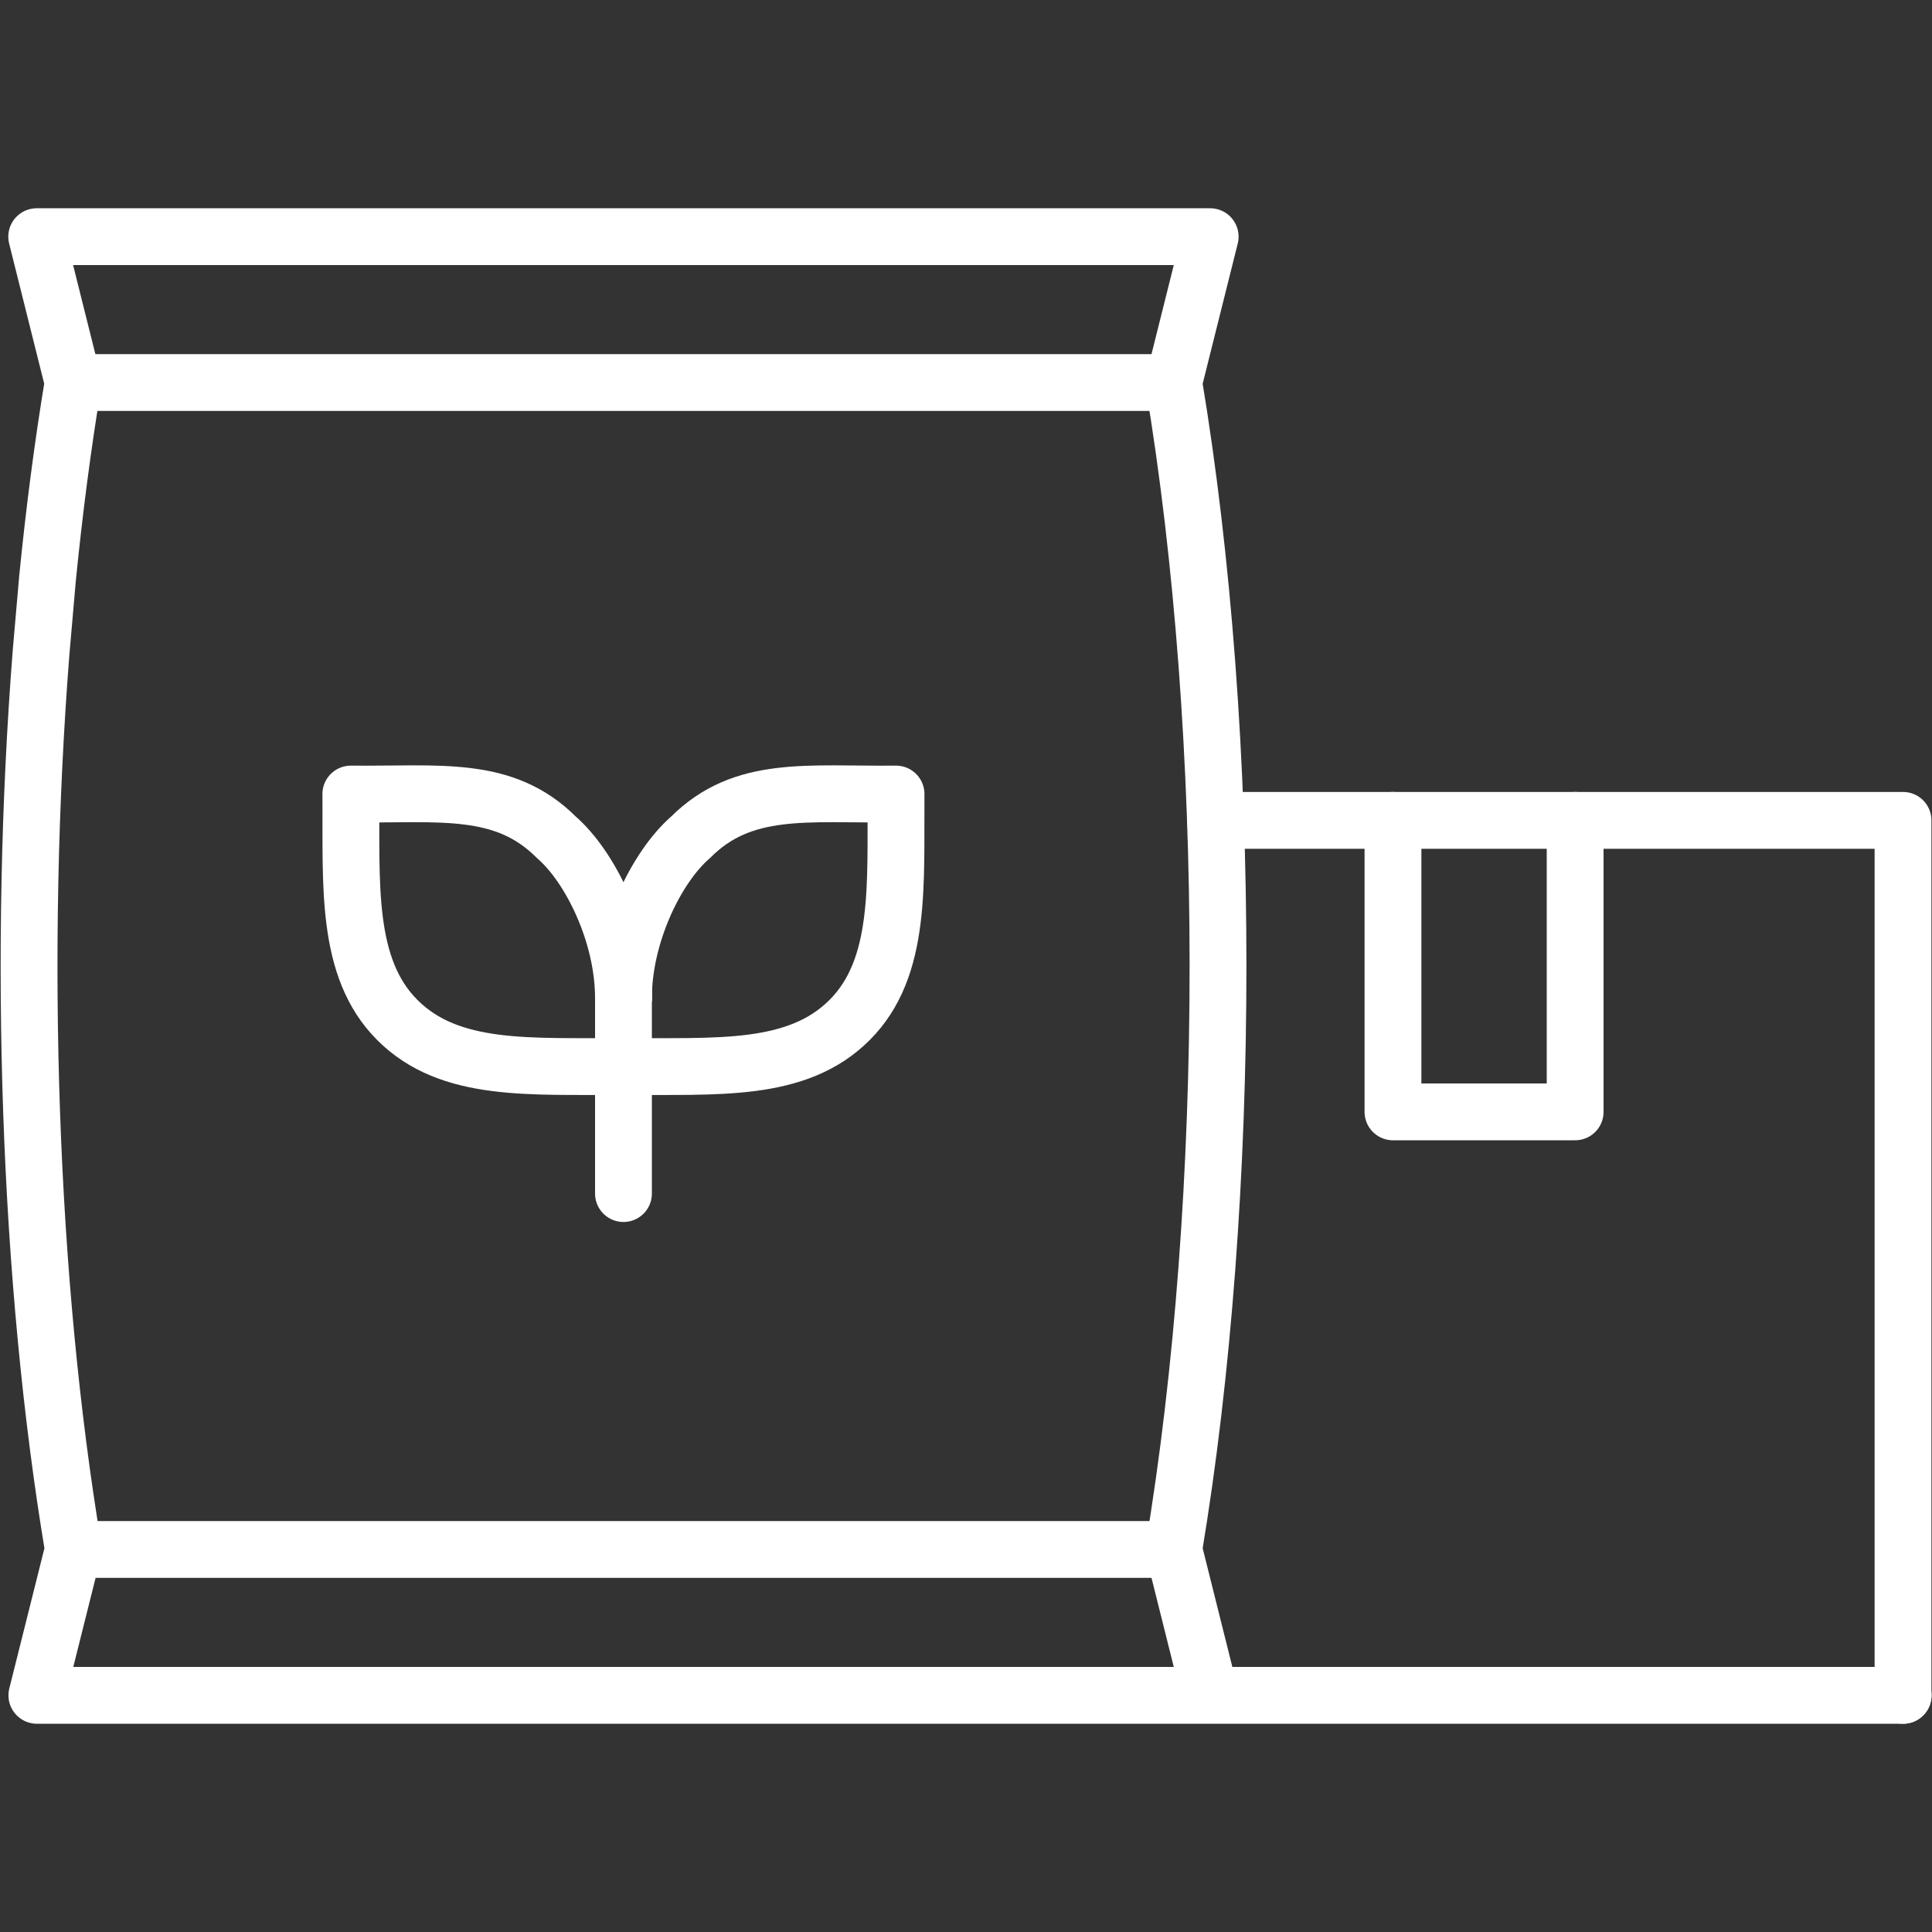 <svg width="34" height="34" viewBox="0 0 34 34" fill="none" xmlns="http://www.w3.org/2000/svg">
<rect x="0" y="0" width="34" height="34" fill="#333333" stroke="none"/>
<path d="M21.297 29.835L20.655 27.268C21.695 21.036 21.695 12.964 20.655 6.732L21.297 4.165H0.646L1.288 6.732C1.105 7.83 0.955 8.986 0.836 10.18L0.721 11.502C0.313 16.745 0.5 22.539 1.292 27.268L0.649 29.835H33.493" stroke="white" stroke-linecap="round" stroke-linejoin="round"/>
<path d="M20.655 6.732H1.289" stroke="white" stroke-linecap="round" stroke-linejoin="round"/>
<path d="M20.655 27.268H1.289" stroke="white" stroke-linecap="round" stroke-linejoin="round"/>
<path d="M10.972 16.64V21.005" stroke="white" stroke-linecap="round" stroke-linejoin="round"/>
<path d="M10.972 17.564C10.972 16.442 11.553 15.256 12.152 14.736C13.076 13.811 14.202 13.988 15.769 13.974C15.755 15.541 15.878 17.027 14.95 17.952C14.025 18.877 12.617 18.758 10.972 18.771" stroke="white" stroke-linecap="round" stroke-linejoin="round"/>
<path d="M10.972 17.564C10.972 16.442 10.39 15.256 9.792 14.736C8.867 13.811 7.742 13.988 6.174 13.974C6.188 15.541 6.066 17.027 6.994 17.952C7.919 18.877 9.326 18.758 10.972 18.771" stroke="white" stroke-linecap="round" stroke-linejoin="round"/>
<path d="M24.514 14.437V19.567H27.72V14.437" stroke="white" stroke-linecap="round" stroke-linejoin="round"/>
<path d="M21.39 14.437H33.49V29.835" stroke="white" stroke-linecap="round" stroke-linejoin="round"/>
</svg>
